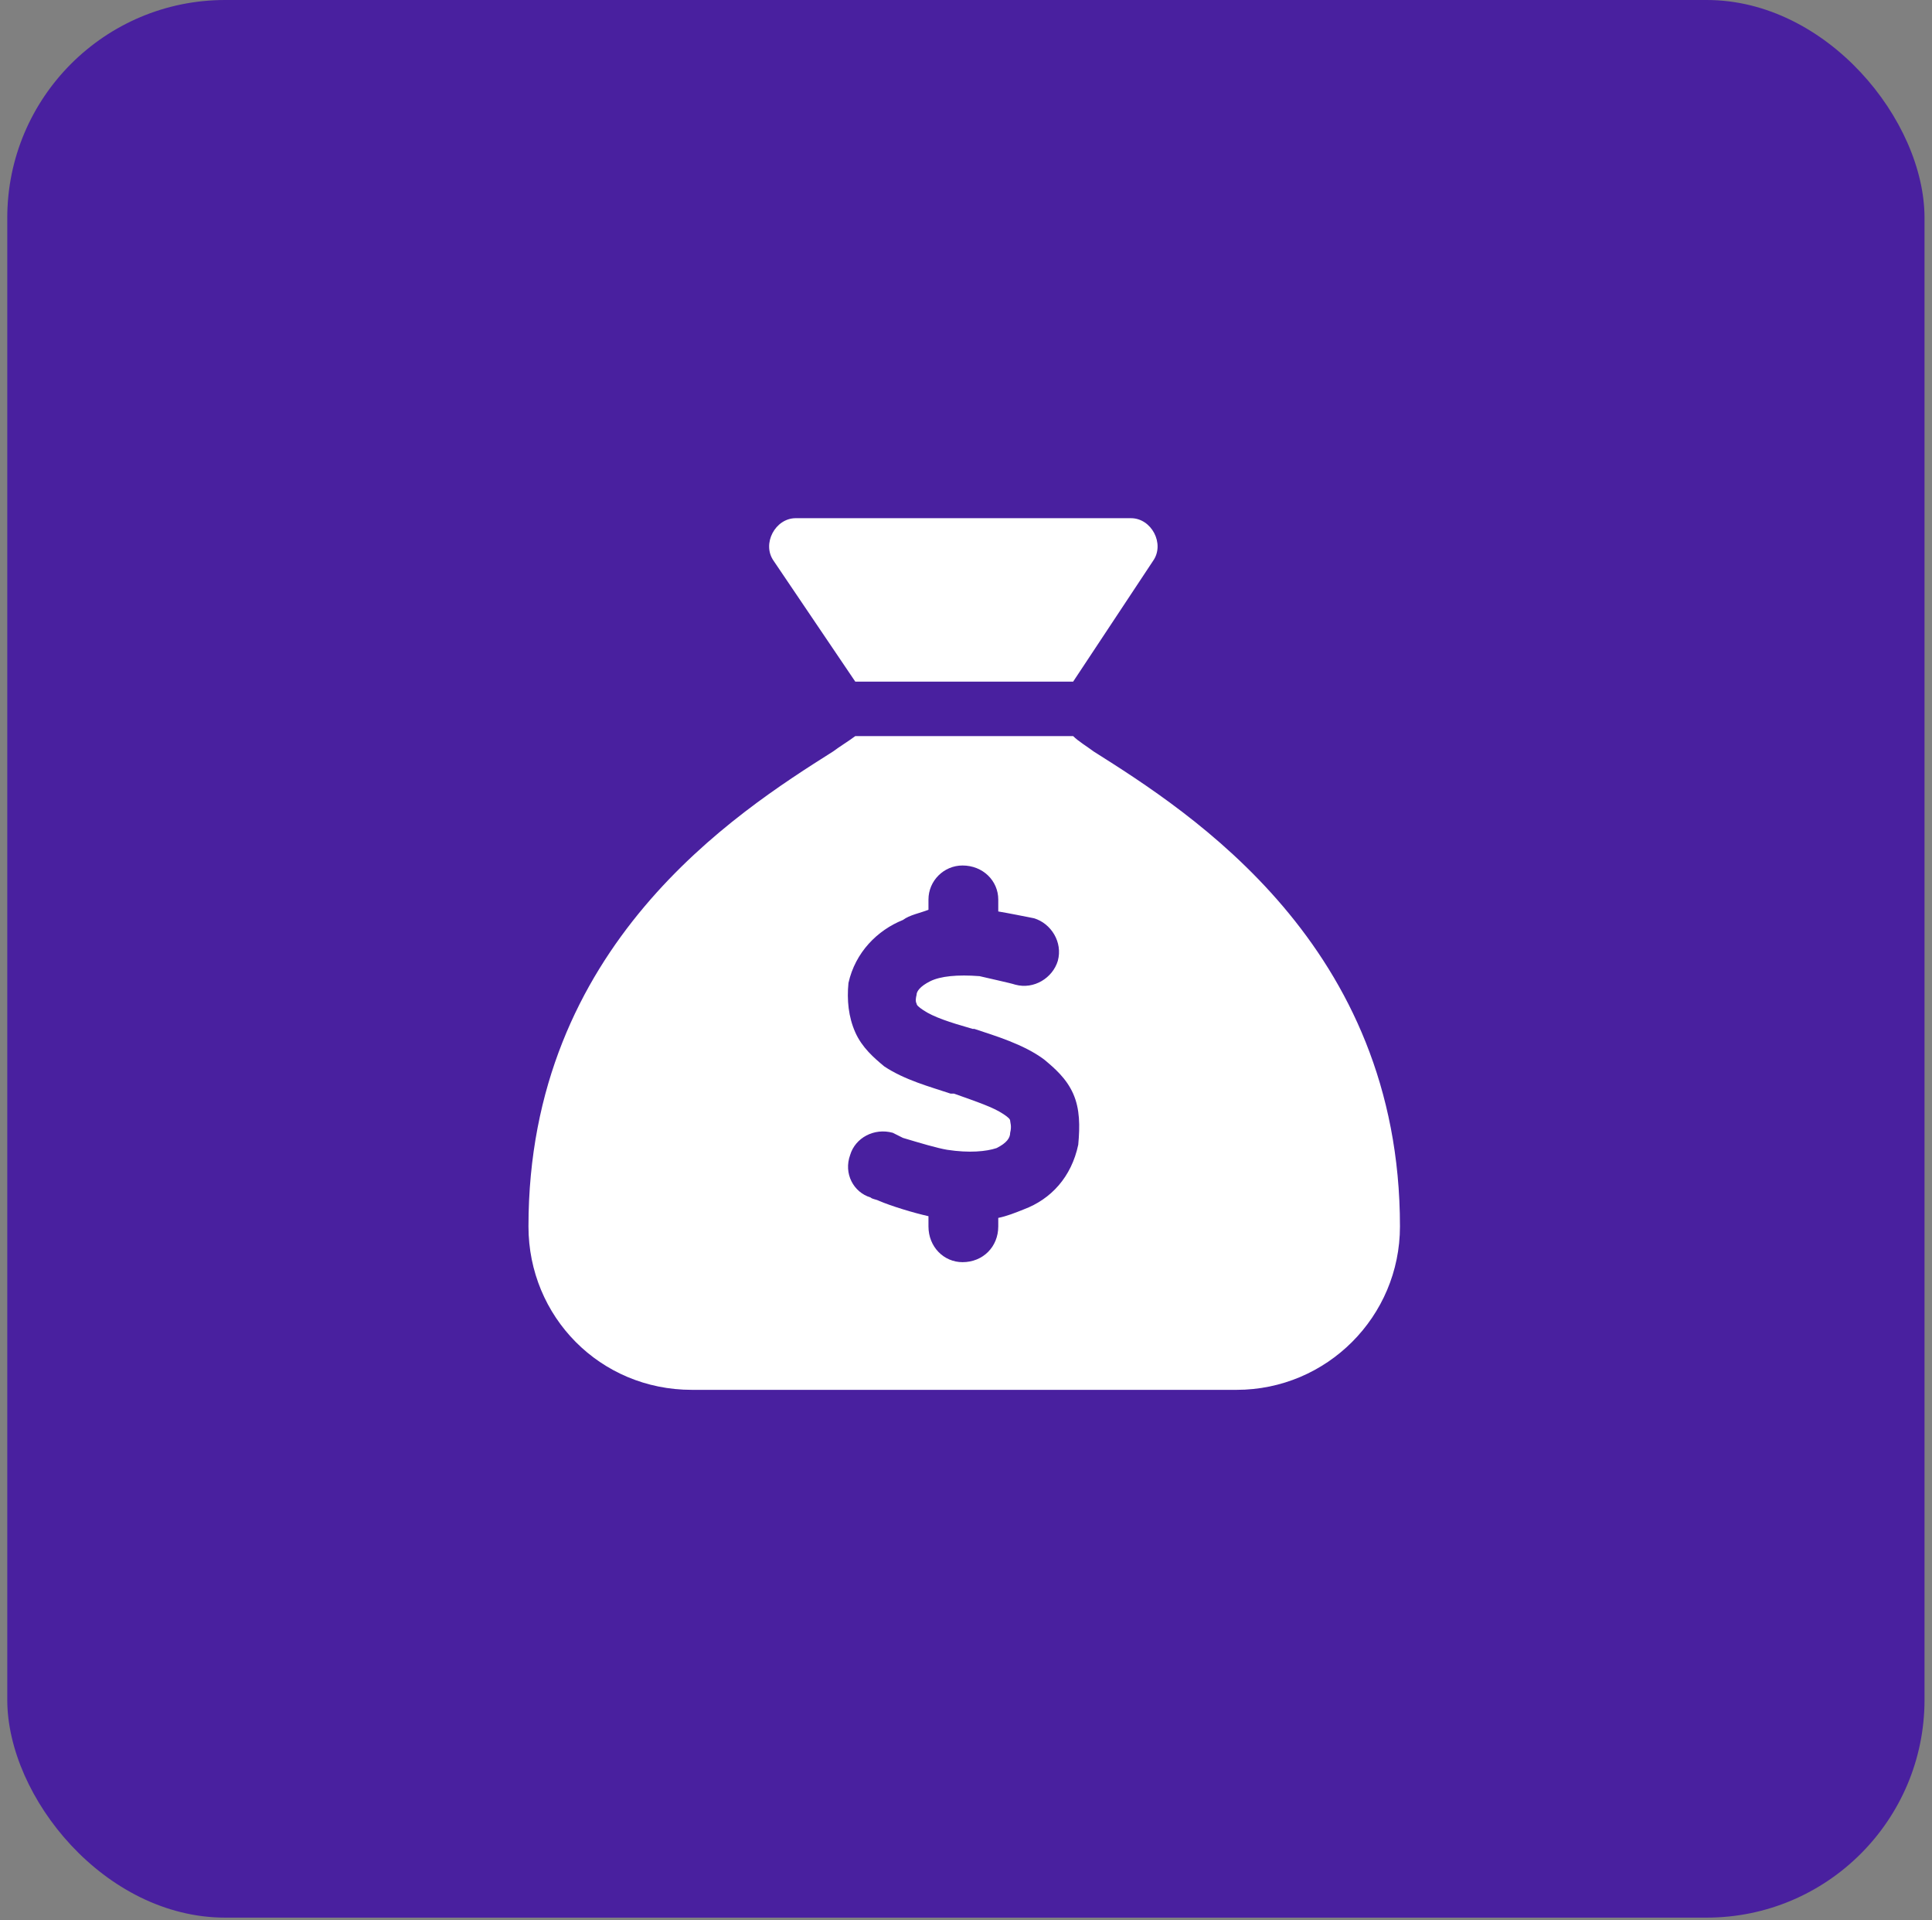 <?xml version="1.0" encoding="UTF-8"?> <svg xmlns="http://www.w3.org/2000/svg" width="159" height="158" viewBox="0 0 159 158" fill="none"><rect x="0" y="0" width="159" height="158" fill="#808080" stroke="none"/><rect x="0.598" width="157.787" height="157.787" rx="17.93" fill="#49209F"></rect><path d="M88.318 56.086H70.388L63.664 46.14C62.683 44.739 63.804 42.638 65.485 42.638H93.081C94.762 42.638 95.882 44.739 94.902 46.14L88.318 56.086ZM70.388 60.569H88.318C88.738 60.989 89.439 61.409 89.999 61.829C97.984 66.872 115.214 77.799 115.214 100.912C115.214 108.336 109.19 114.36 101.766 114.36H56.94C49.376 114.36 43.492 108.336 43.492 100.912C43.492 77.799 60.582 66.872 68.567 61.829C69.127 61.409 69.827 60.989 70.388 60.569ZM82.155 74.016C82.155 72.475 80.894 71.215 79.213 71.215C77.672 71.215 76.411 72.475 76.411 74.016V74.857C75.711 75.137 74.87 75.277 74.31 75.697C72.209 76.538 70.388 78.359 69.827 80.88C69.687 82.281 69.827 83.682 70.388 84.943C70.948 86.203 71.929 87.044 72.769 87.744C74.45 88.865 76.551 89.425 78.232 89.986H78.513C80.474 90.686 81.734 91.106 82.575 91.667C82.995 91.947 83.135 92.087 83.135 92.227C83.135 92.367 83.275 92.647 83.135 93.207C83.135 93.628 82.855 94.048 82.014 94.468C81.174 94.748 79.773 94.888 77.952 94.608C77.112 94.468 75.711 94.048 74.31 93.628C74.03 93.488 73.75 93.348 73.469 93.207C71.929 92.787 70.388 93.628 69.968 95.028C69.407 96.569 70.248 98.11 71.648 98.531C71.789 98.671 72.069 98.671 72.349 98.811C73.329 99.231 75.15 99.791 76.411 100.071V100.912C76.411 102.593 77.672 103.854 79.213 103.854C80.894 103.854 82.155 102.593 82.155 100.912V100.212C82.855 100.071 83.555 99.791 84.256 99.511C86.497 98.671 88.178 96.85 88.738 94.188C88.879 92.647 88.879 91.246 88.318 89.986C87.758 88.725 86.777 87.884 85.937 87.184C84.256 85.923 81.874 85.223 80.193 84.662H80.053C78.092 84.102 76.832 83.682 75.991 83.122C75.571 82.841 75.431 82.701 75.431 82.561C75.431 82.561 75.291 82.421 75.431 81.861C75.431 81.581 75.711 81.16 76.551 80.74C77.392 80.32 78.793 80.18 80.614 80.32C81.174 80.46 83.135 80.88 83.555 81.02C85.096 81.441 86.637 80.46 87.057 79.059C87.478 77.518 86.497 75.978 85.096 75.557C84.396 75.417 82.995 75.137 82.155 74.997V74.016Z" fill="white"></path></svg> 